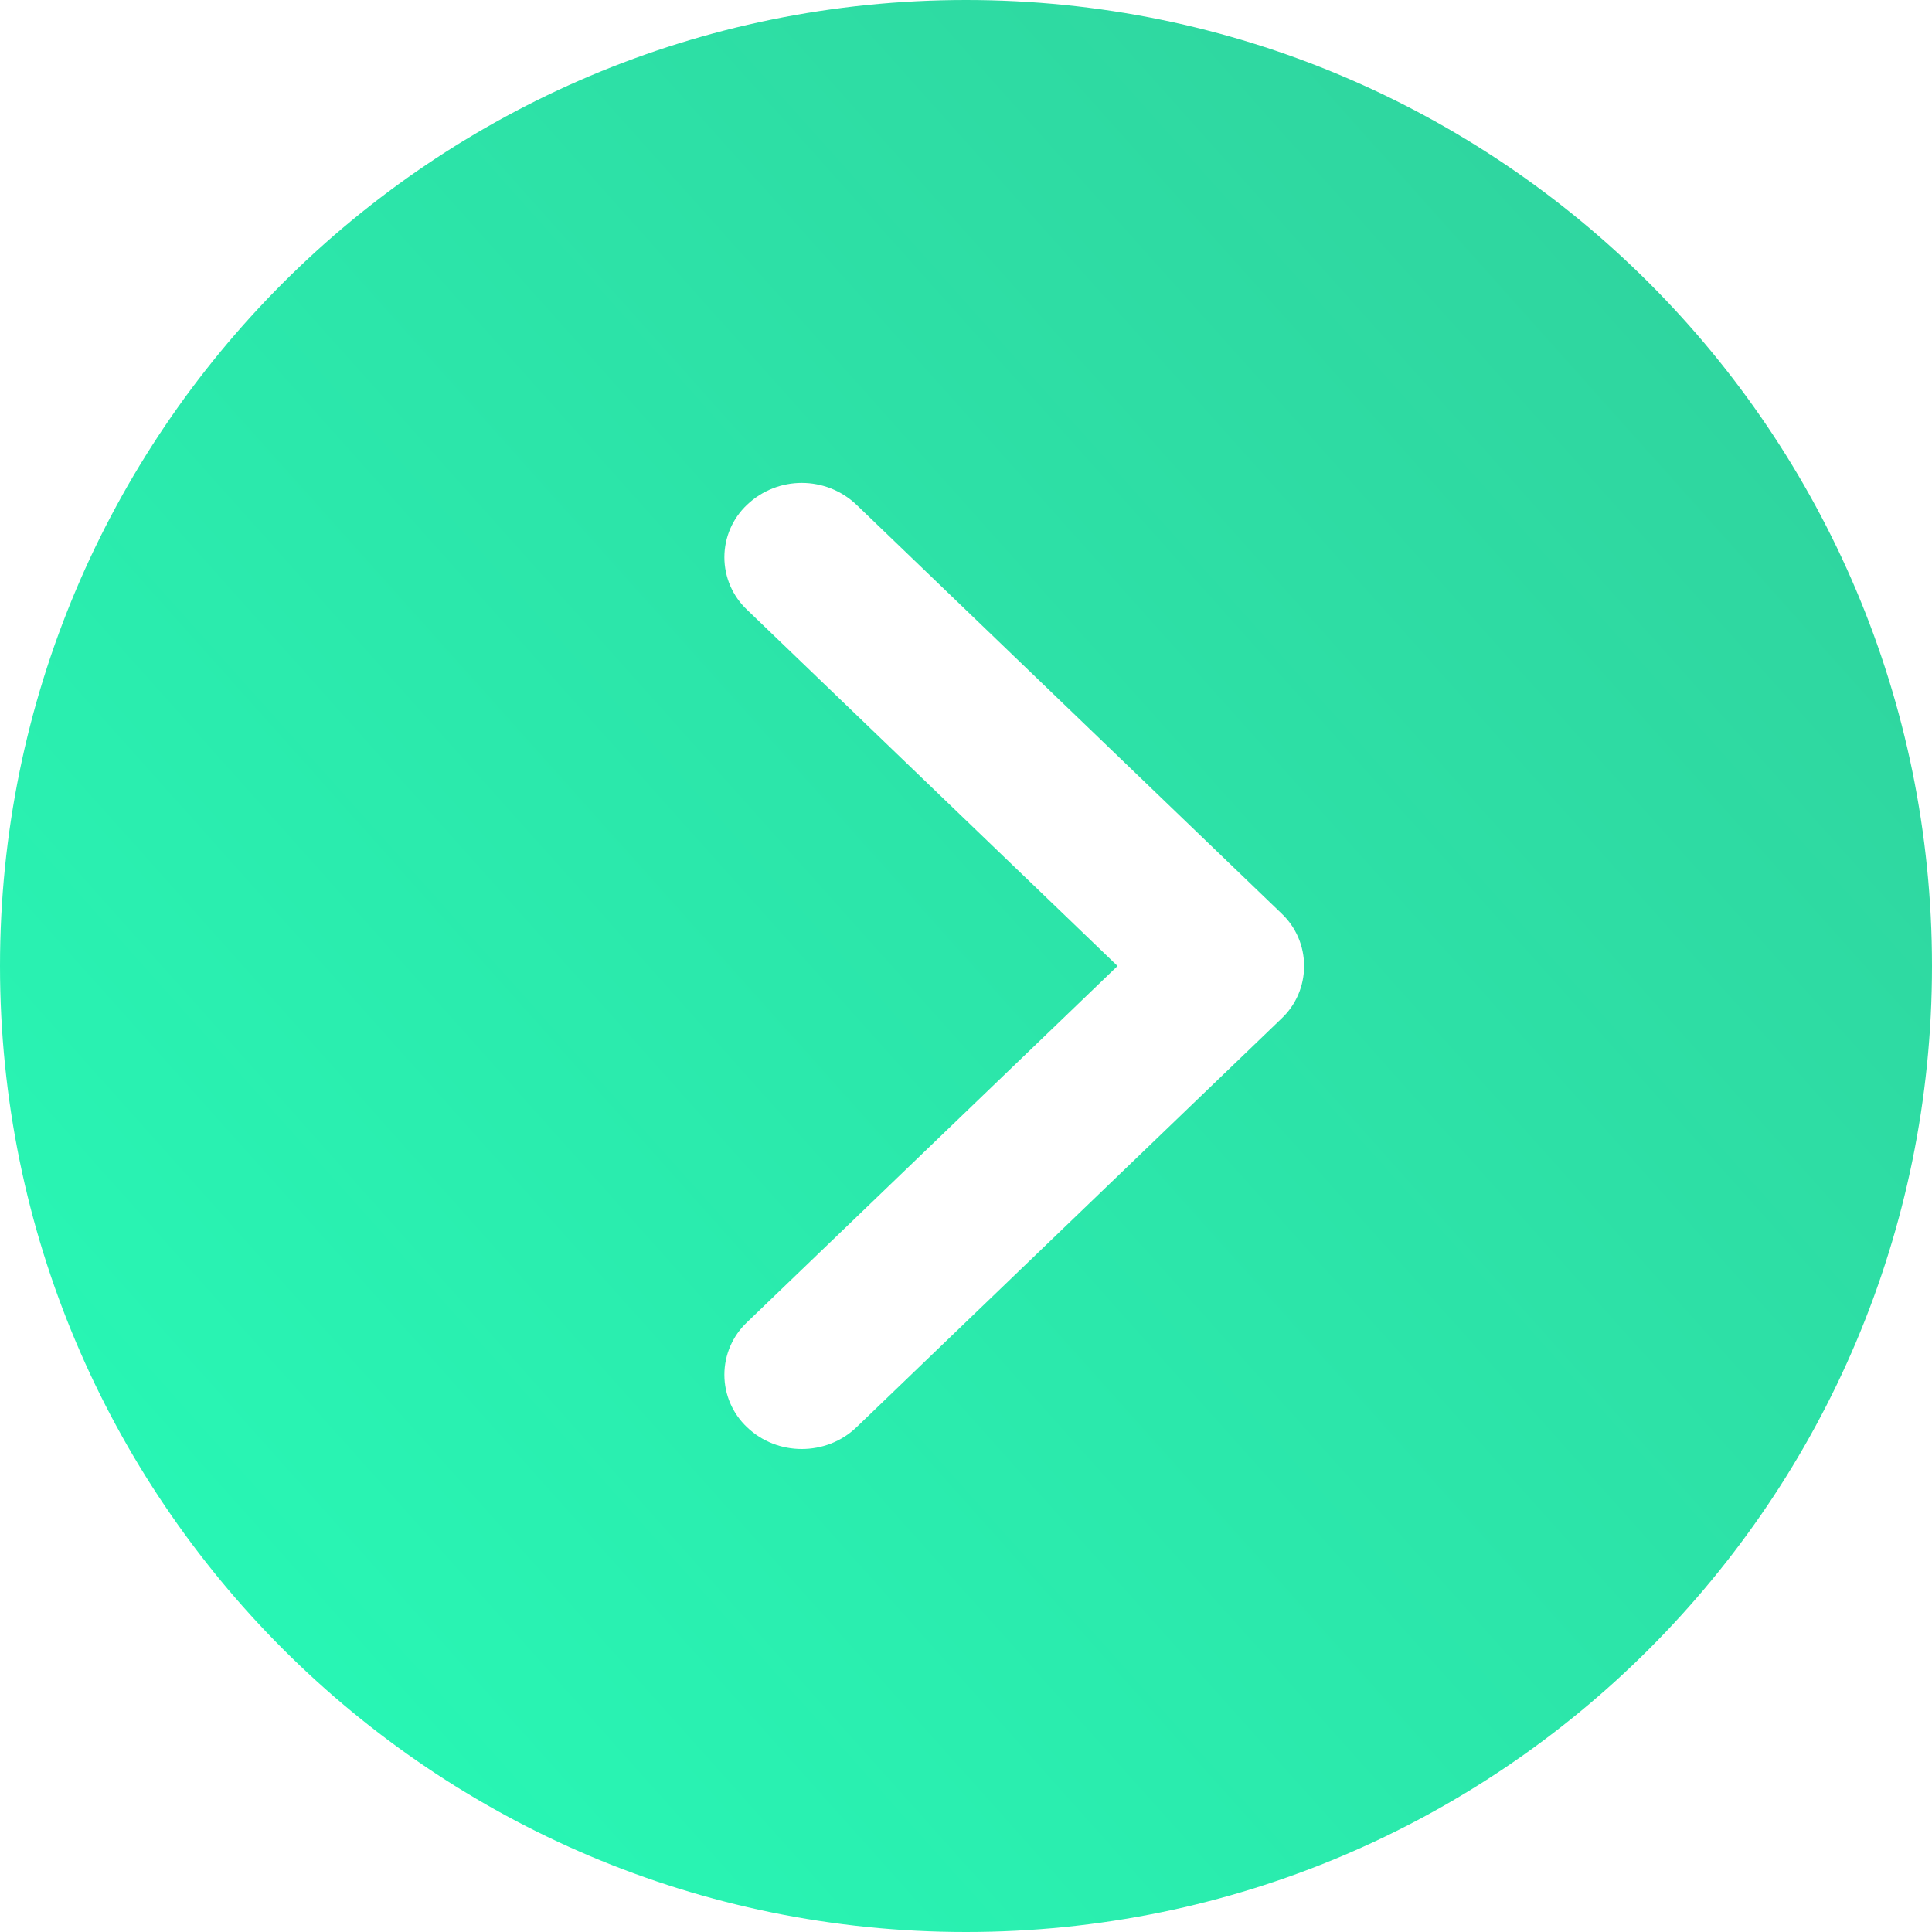 <svg xmlns="http://www.w3.org/2000/svg" xmlns:xlink="http://www.w3.org/1999/xlink" width="16" height="16" viewBox="0 0 16 16" fill="none">
<path d="M8 0C12.418 0 16 3.582 16 8C16 12.418 12.418 16 8 16C3.582 16 2.19328e-16 12.418 4.89859e-16 8C7.6039e-16 3.582 3.582 0 8 0ZM5.999 11.385C5.999 11.22 6.067 11.063 6.187 10.95L9.255 8L6.187 5.05C6.067 4.937 5.999 4.78 5.999 4.615C5.999 4.45 6.067 4.293 6.187 4.18C6.441 3.939 6.839 3.939 7.093 4.18L10.613 7.565C10.733 7.678 10.8 7.835 10.8 8C10.8 8.165 10.733 8.322 10.613 8.435L7.093 11.82C6.843 12.06 6.437 12.06 6.187 11.82C6.067 11.707 5.999 11.55 5.999 11.385Z" fill-rule="evenodd"  fill="url(#linear_fill_F3B2EF03-FD5E-452D-B83E-A87F2C16DA41)" >
</path>
<defs>
<linearGradient id="linear_fill_F3B2EF03-FD5E-452D-B83E-A87F2C16DA41" x1="-1.898" y1="16" x2="16" y2="0" gradientUnits="userSpaceOnUse">
<stop offset="0" stop-color="#26FFBA"  />
<stop offset="1" stop-color="#31CF9B"  />
</linearGradient>
</defs>
</svg>
